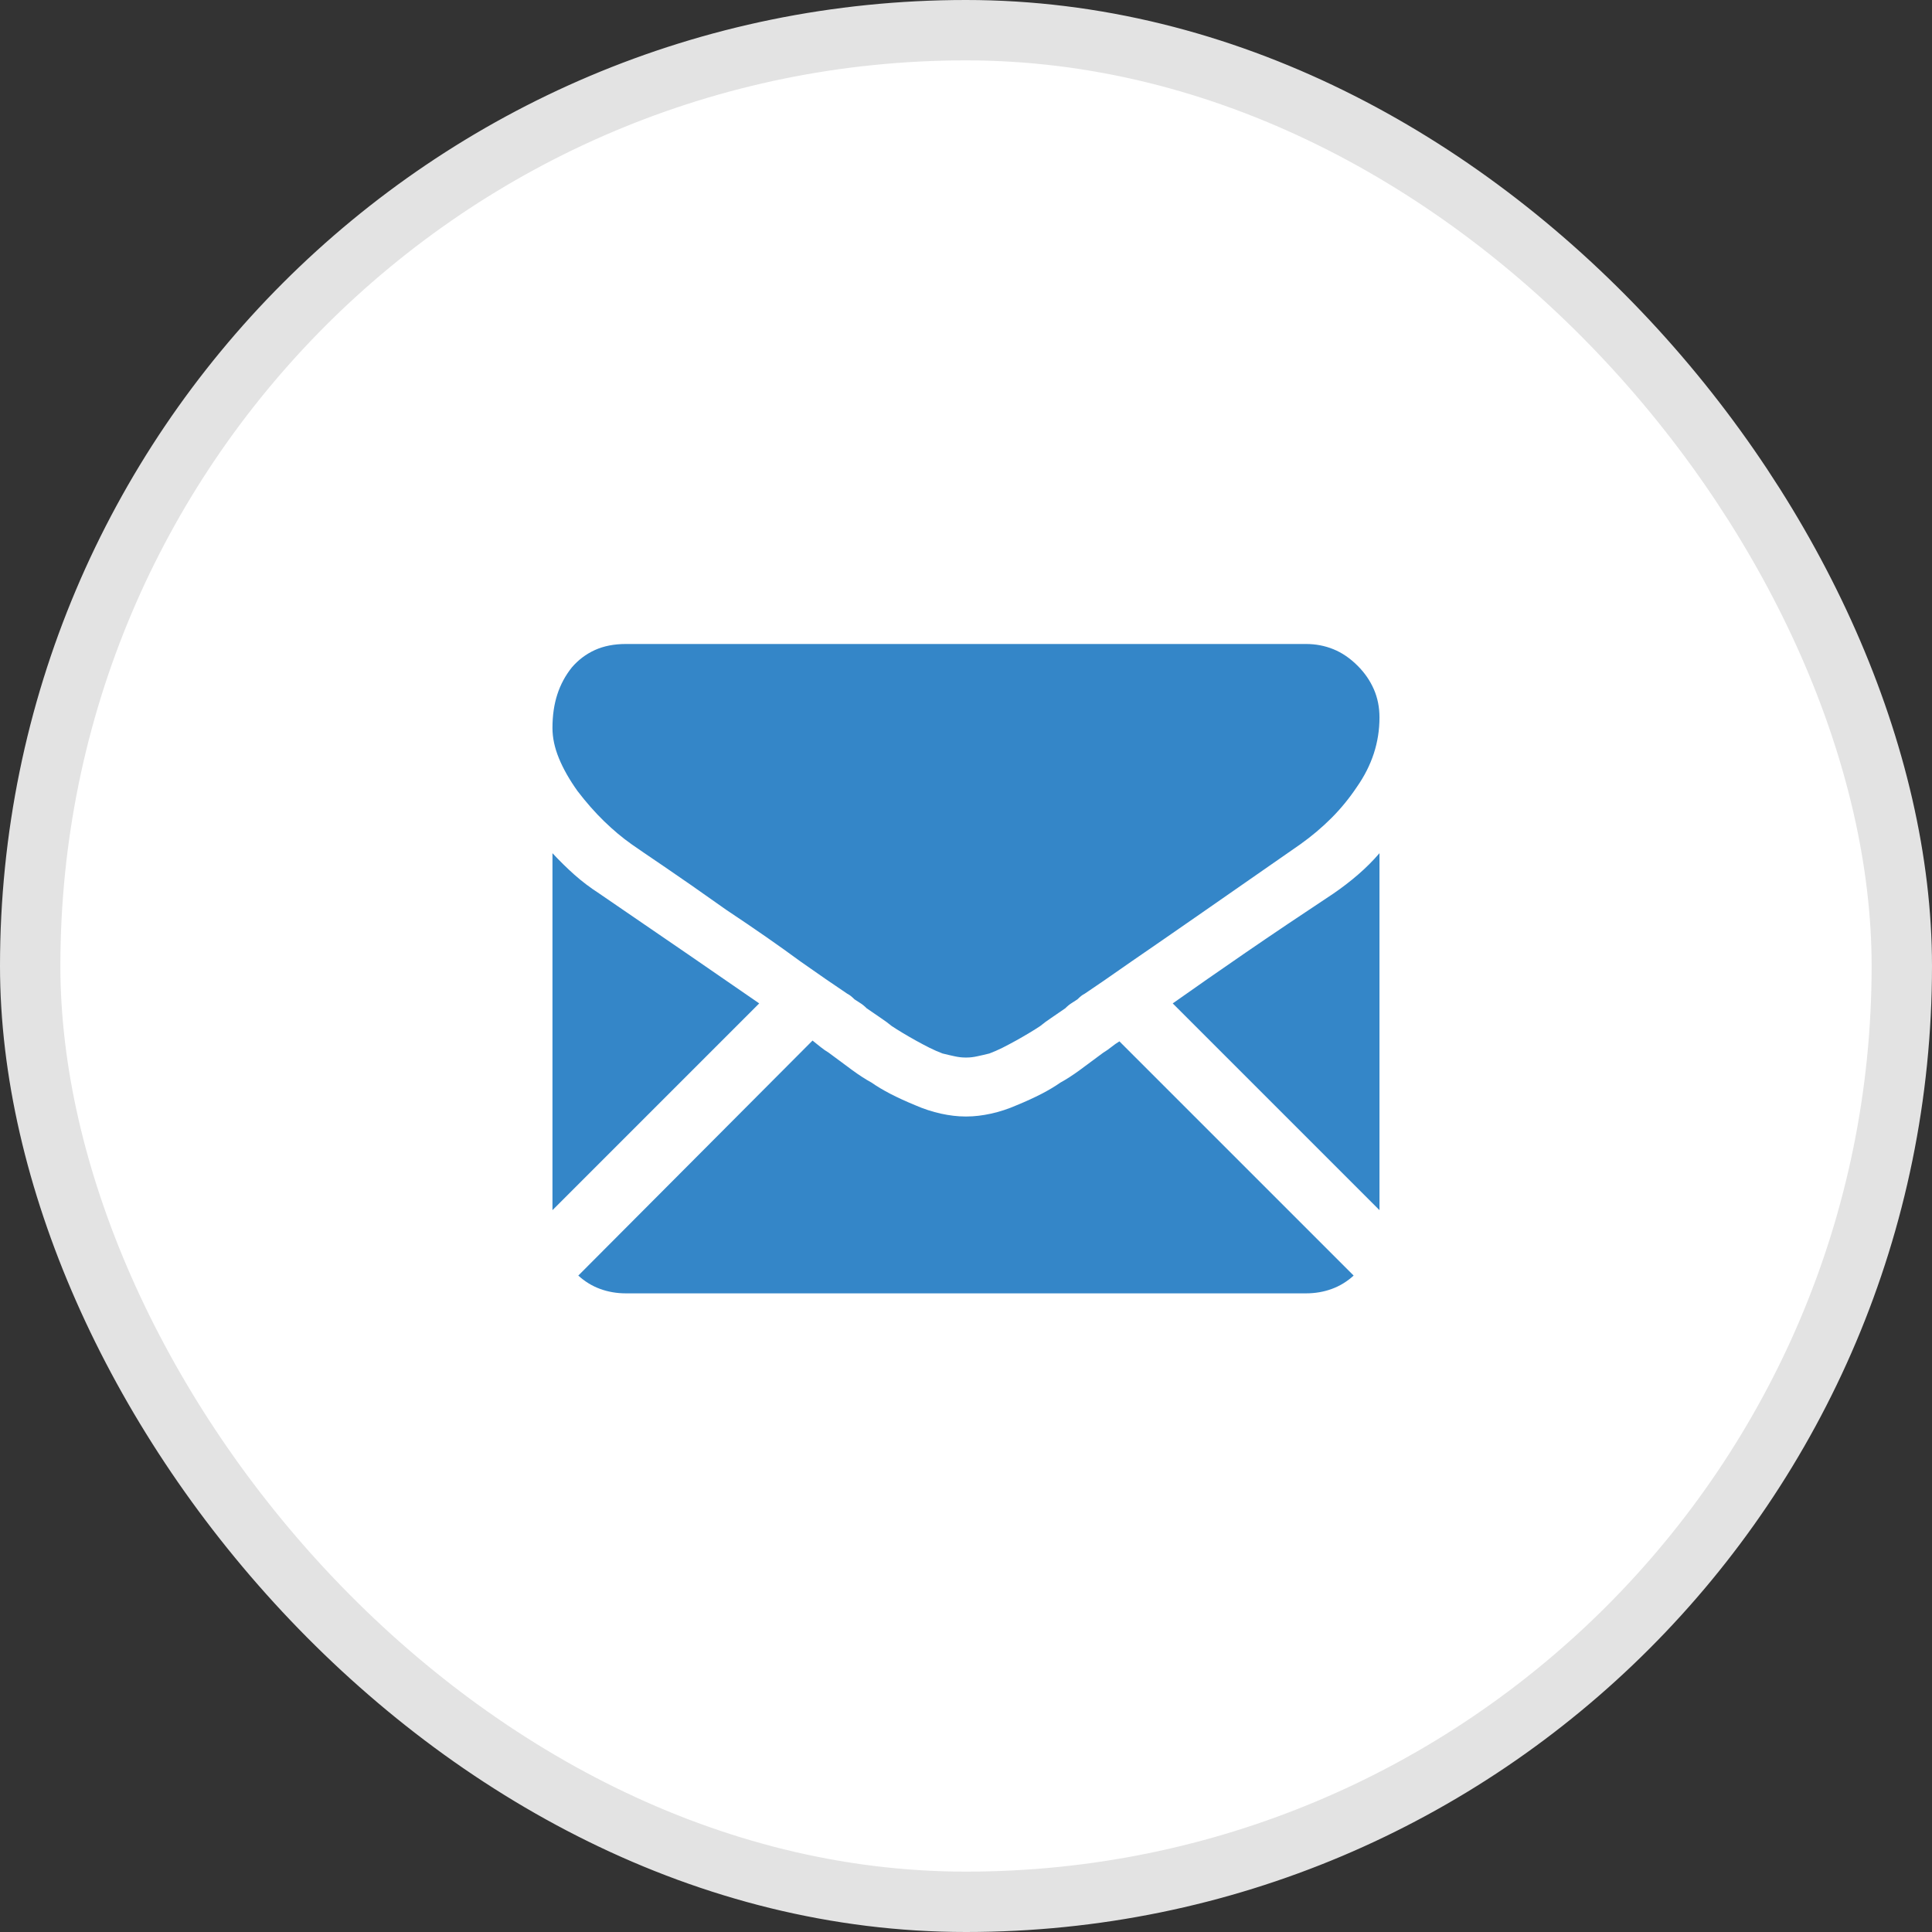 <svg width="64" height="64" viewBox="0 0 64 64" fill="none" xmlns="http://www.w3.org/2000/svg">
<rect x="0" y="0" width="64" height="64" fill="#333333" stroke="none"/>
<rect x="1" y="1" width="62" height="62" rx="31" fill="white"/>
<rect x="1" y="1" width="62" height="62" rx="31" stroke="#E3E3E3" stroke-width="2"/>
<path d="M43.263 42.844C43.566 42.844 43.851 42.795 44.119 42.697C44.386 42.599 44.627 42.451 44.841 42.255L37.082 34.496C36.993 34.55 36.904 34.612 36.815 34.684C36.725 34.755 36.636 34.818 36.547 34.871C36.262 35.085 36.003 35.277 35.771 35.446C35.539 35.616 35.325 35.754 35.129 35.861C34.951 35.986 34.741 36.111 34.501 36.236C34.26 36.36 33.988 36.485 33.684 36.61C33.399 36.735 33.114 36.828 32.828 36.891C32.543 36.953 32.275 36.985 32.026 36.985H31.972C31.723 36.985 31.455 36.953 31.17 36.891C30.884 36.828 30.599 36.735 30.313 36.61C30.01 36.485 29.738 36.36 29.497 36.236C29.257 36.111 29.047 35.986 28.869 35.861C28.672 35.754 28.459 35.616 28.227 35.446C27.995 35.277 27.736 35.085 27.451 34.871C27.362 34.818 27.272 34.755 27.183 34.684C27.094 34.612 27.005 34.541 26.916 34.47L19.157 42.255C19.371 42.451 19.612 42.599 19.879 42.697C20.147 42.795 20.432 42.844 20.735 42.844H43.263ZM19.852 29.6C19.549 29.404 19.273 29.195 19.023 28.972C18.773 28.749 18.533 28.512 18.301 28.263V40.088L25.15 33.239C24.454 32.757 23.665 32.213 22.782 31.607C21.899 31 20.923 30.332 19.852 29.6ZM44.172 29.6C43.12 30.296 42.152 30.947 41.269 31.553C40.386 32.16 39.579 32.722 38.848 33.239L45.697 40.088V28.263C45.483 28.512 45.247 28.749 44.988 28.972C44.73 29.195 44.458 29.404 44.172 29.6ZM43.263 21.333H20.735C20.343 21.333 20 21.4 19.705 21.534C19.411 21.668 19.157 21.86 18.943 22.109C18.729 22.377 18.568 22.675 18.461 23.006C18.354 23.335 18.301 23.706 18.301 24.116C18.301 24.437 18.372 24.771 18.515 25.119C18.657 25.467 18.863 25.828 19.13 26.203C19.416 26.577 19.71 26.912 20.013 27.206C20.316 27.5 20.619 27.754 20.923 27.968C21.101 28.093 21.453 28.334 21.98 28.691C22.506 29.047 23.197 29.529 24.053 30.136C24.535 30.456 24.98 30.76 25.391 31.045C25.801 31.331 26.175 31.598 26.514 31.848C26.818 32.062 27.099 32.258 27.357 32.436C27.616 32.615 27.852 32.775 28.066 32.918C28.102 32.936 28.137 32.958 28.173 32.985C28.209 33.012 28.253 33.052 28.307 33.105C28.36 33.141 28.423 33.181 28.494 33.226C28.566 33.27 28.637 33.328 28.708 33.4C28.887 33.524 29.043 33.631 29.176 33.721C29.31 33.81 29.43 33.899 29.538 33.988C29.645 34.059 29.765 34.135 29.899 34.215C30.032 34.296 30.18 34.38 30.34 34.47C30.501 34.559 30.652 34.639 30.795 34.711C30.938 34.782 31.08 34.844 31.223 34.898C31.366 34.933 31.5 34.965 31.624 34.991C31.749 35.018 31.865 35.032 31.972 35.032H32.026C32.133 35.032 32.249 35.018 32.373 34.991C32.498 34.965 32.632 34.933 32.775 34.898C32.917 34.844 33.06 34.782 33.203 34.711C33.346 34.639 33.497 34.559 33.658 34.47C33.818 34.38 33.965 34.296 34.099 34.215C34.233 34.135 34.353 34.059 34.46 33.988C34.567 33.899 34.688 33.81 34.822 33.721C34.955 33.631 35.111 33.524 35.29 33.4C35.361 33.328 35.432 33.27 35.504 33.226C35.575 33.181 35.638 33.141 35.691 33.105C35.745 33.052 35.789 33.012 35.825 32.985C35.861 32.958 35.896 32.936 35.932 32.918C36.092 32.811 36.302 32.668 36.561 32.49C36.819 32.312 37.127 32.097 37.484 31.848C38.108 31.42 38.888 30.88 39.825 30.229C40.761 29.578 41.844 28.825 43.075 27.968C43.45 27.701 43.793 27.411 44.105 27.099C44.417 26.787 44.698 26.443 44.948 26.069C45.198 25.712 45.385 25.342 45.51 24.959C45.635 24.575 45.697 24.178 45.697 23.768C45.697 23.429 45.635 23.117 45.51 22.832C45.385 22.546 45.207 22.288 44.975 22.056C44.725 21.806 44.458 21.623 44.172 21.507C43.887 21.391 43.584 21.333 43.263 21.333Z" fill="#3486C8"/>
</svg>
